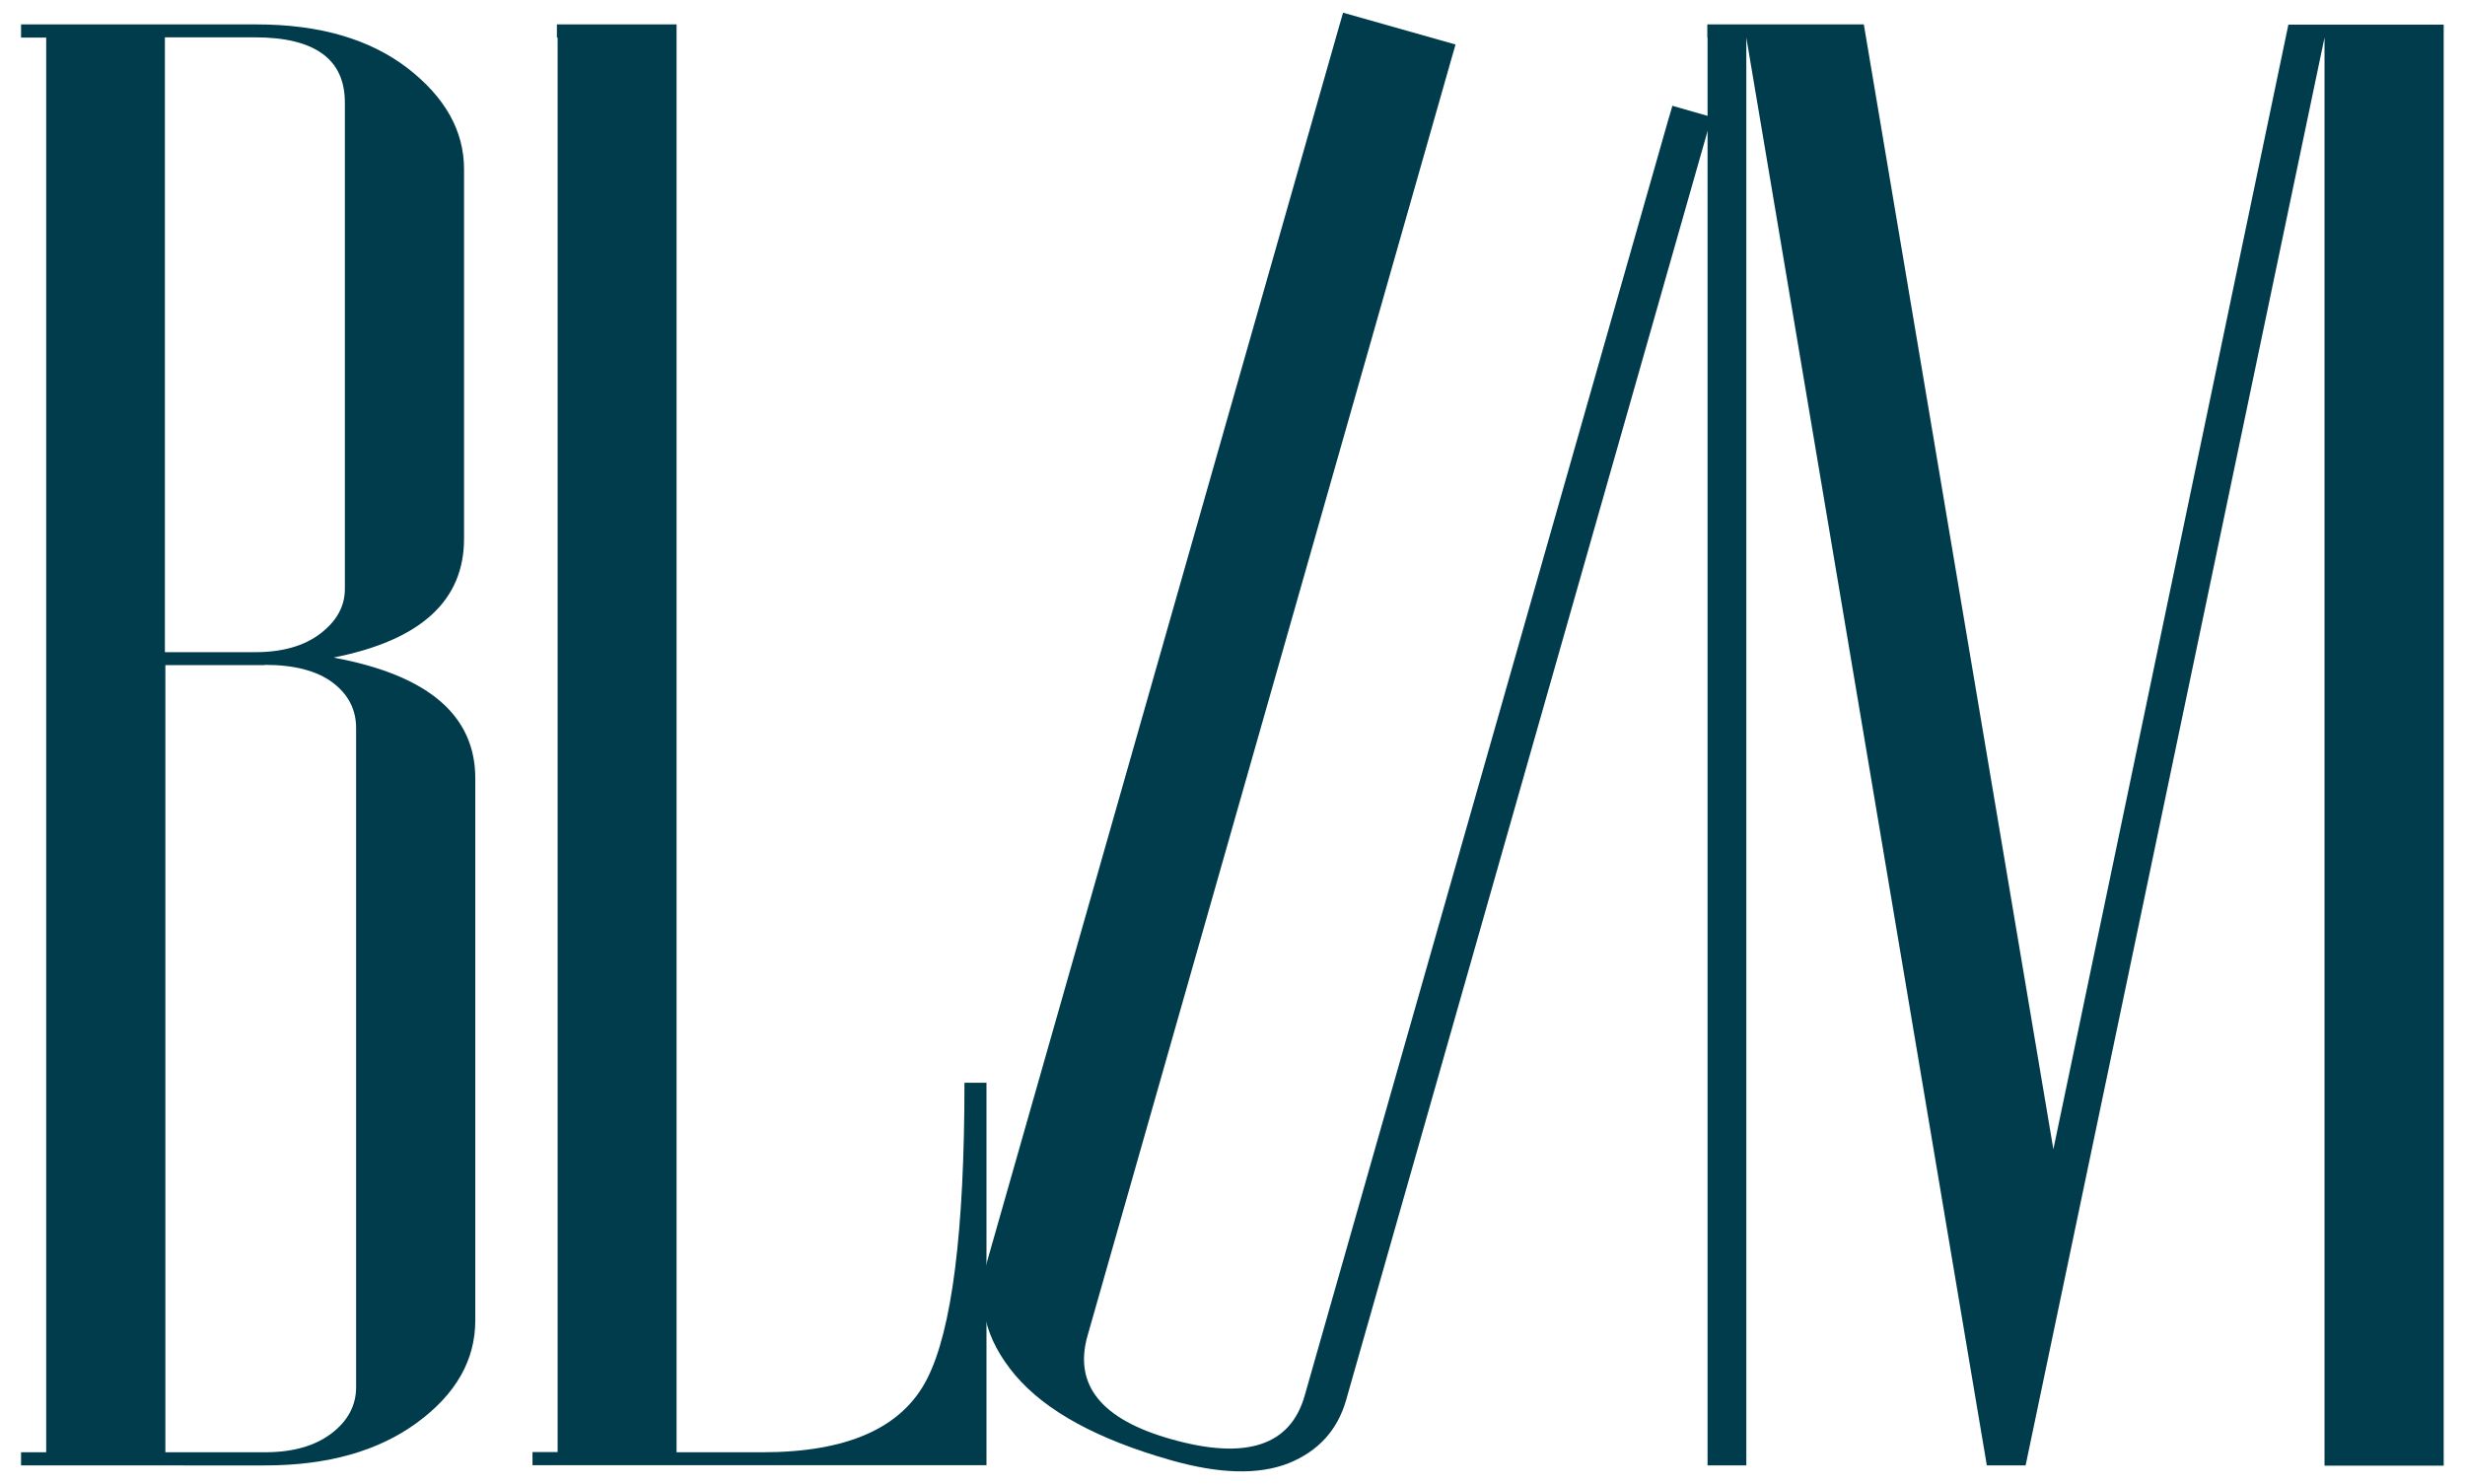 <?xml version="1.0" encoding="UTF-8"?>
<svg id="Livello_1" data-name="Livello 1" xmlns="http://www.w3.org/2000/svg" viewBox="0 0 103 62">
  <path d="M13.96,27.48c3.93.73,5.9,2.41,5.9,5.04v22.65c0,1.66-.81,3.08-2.43,4.27-1.62,1.19-3.74,1.79-6.36,1.79H.88v-.55h1.05V1.57H.88v-.55h9.84c2.62,0,4.72.61,6.3,1.82,1.58,1.22,2.37,2.63,2.37,4.23v15.44c0,2.59-1.81,4.24-5.43,4.96h0ZM6.9,27.25h3.76c1.14,0,2.05-.26,2.73-.78.68-.52,1.02-1.14,1.02-1.86V4.28c0-1.81-1.26-2.72-3.76-2.72h-3.76v25.68ZM11.07,27.79h-4.16v32.89h4.16c1.16,0,2.08-.26,2.77-.78.69-.52,1.04-1.17,1.04-1.94v-27.54c0-.78-.33-1.41-.98-1.9s-1.6-.74-2.83-.74h0Z" fill="#013c4c"/>
  <path d="M31.86,60.68c3.55,0,5.84-1.02,6.88-3.07,1.04-2.04,1.56-6.17,1.56-12.37h.92v15.98h-18.97v-.55h1.05V1.57h-.03v-.55h5v59.66h3.59,0Z" fill="#013c4c"/>
  <path d="M69.73,4.94l.15-.52,1.64.47-.15.52-15.12,53.08c-.36,1.27-1.17,2.15-2.41,2.65-1.25.49-2.88.45-4.92-.13-3.06-.87-5.22-2.05-6.49-3.54-1.27-1.5-1.66-3.1-1.17-4.81L55.97,1.05l.15-.52,4.7,1.33-.15.52-15.23,53.44c-.58,2.05.58,3.49,3.49,4.31,3.13.89,5,.28,5.59-1.83l15.21-53.37h0Z" fill="#013c4c"/>
  <path d="M95.62,1.03h6.49v60.21h-4.98V1.57l-12.49,59.66h-1.62L72.97,1.57v59.66h-1.62V1.57h-.01v-.55h6.54l7.92,47L95.62,1.03h0Z" fill="#013c4c"/>
</svg>